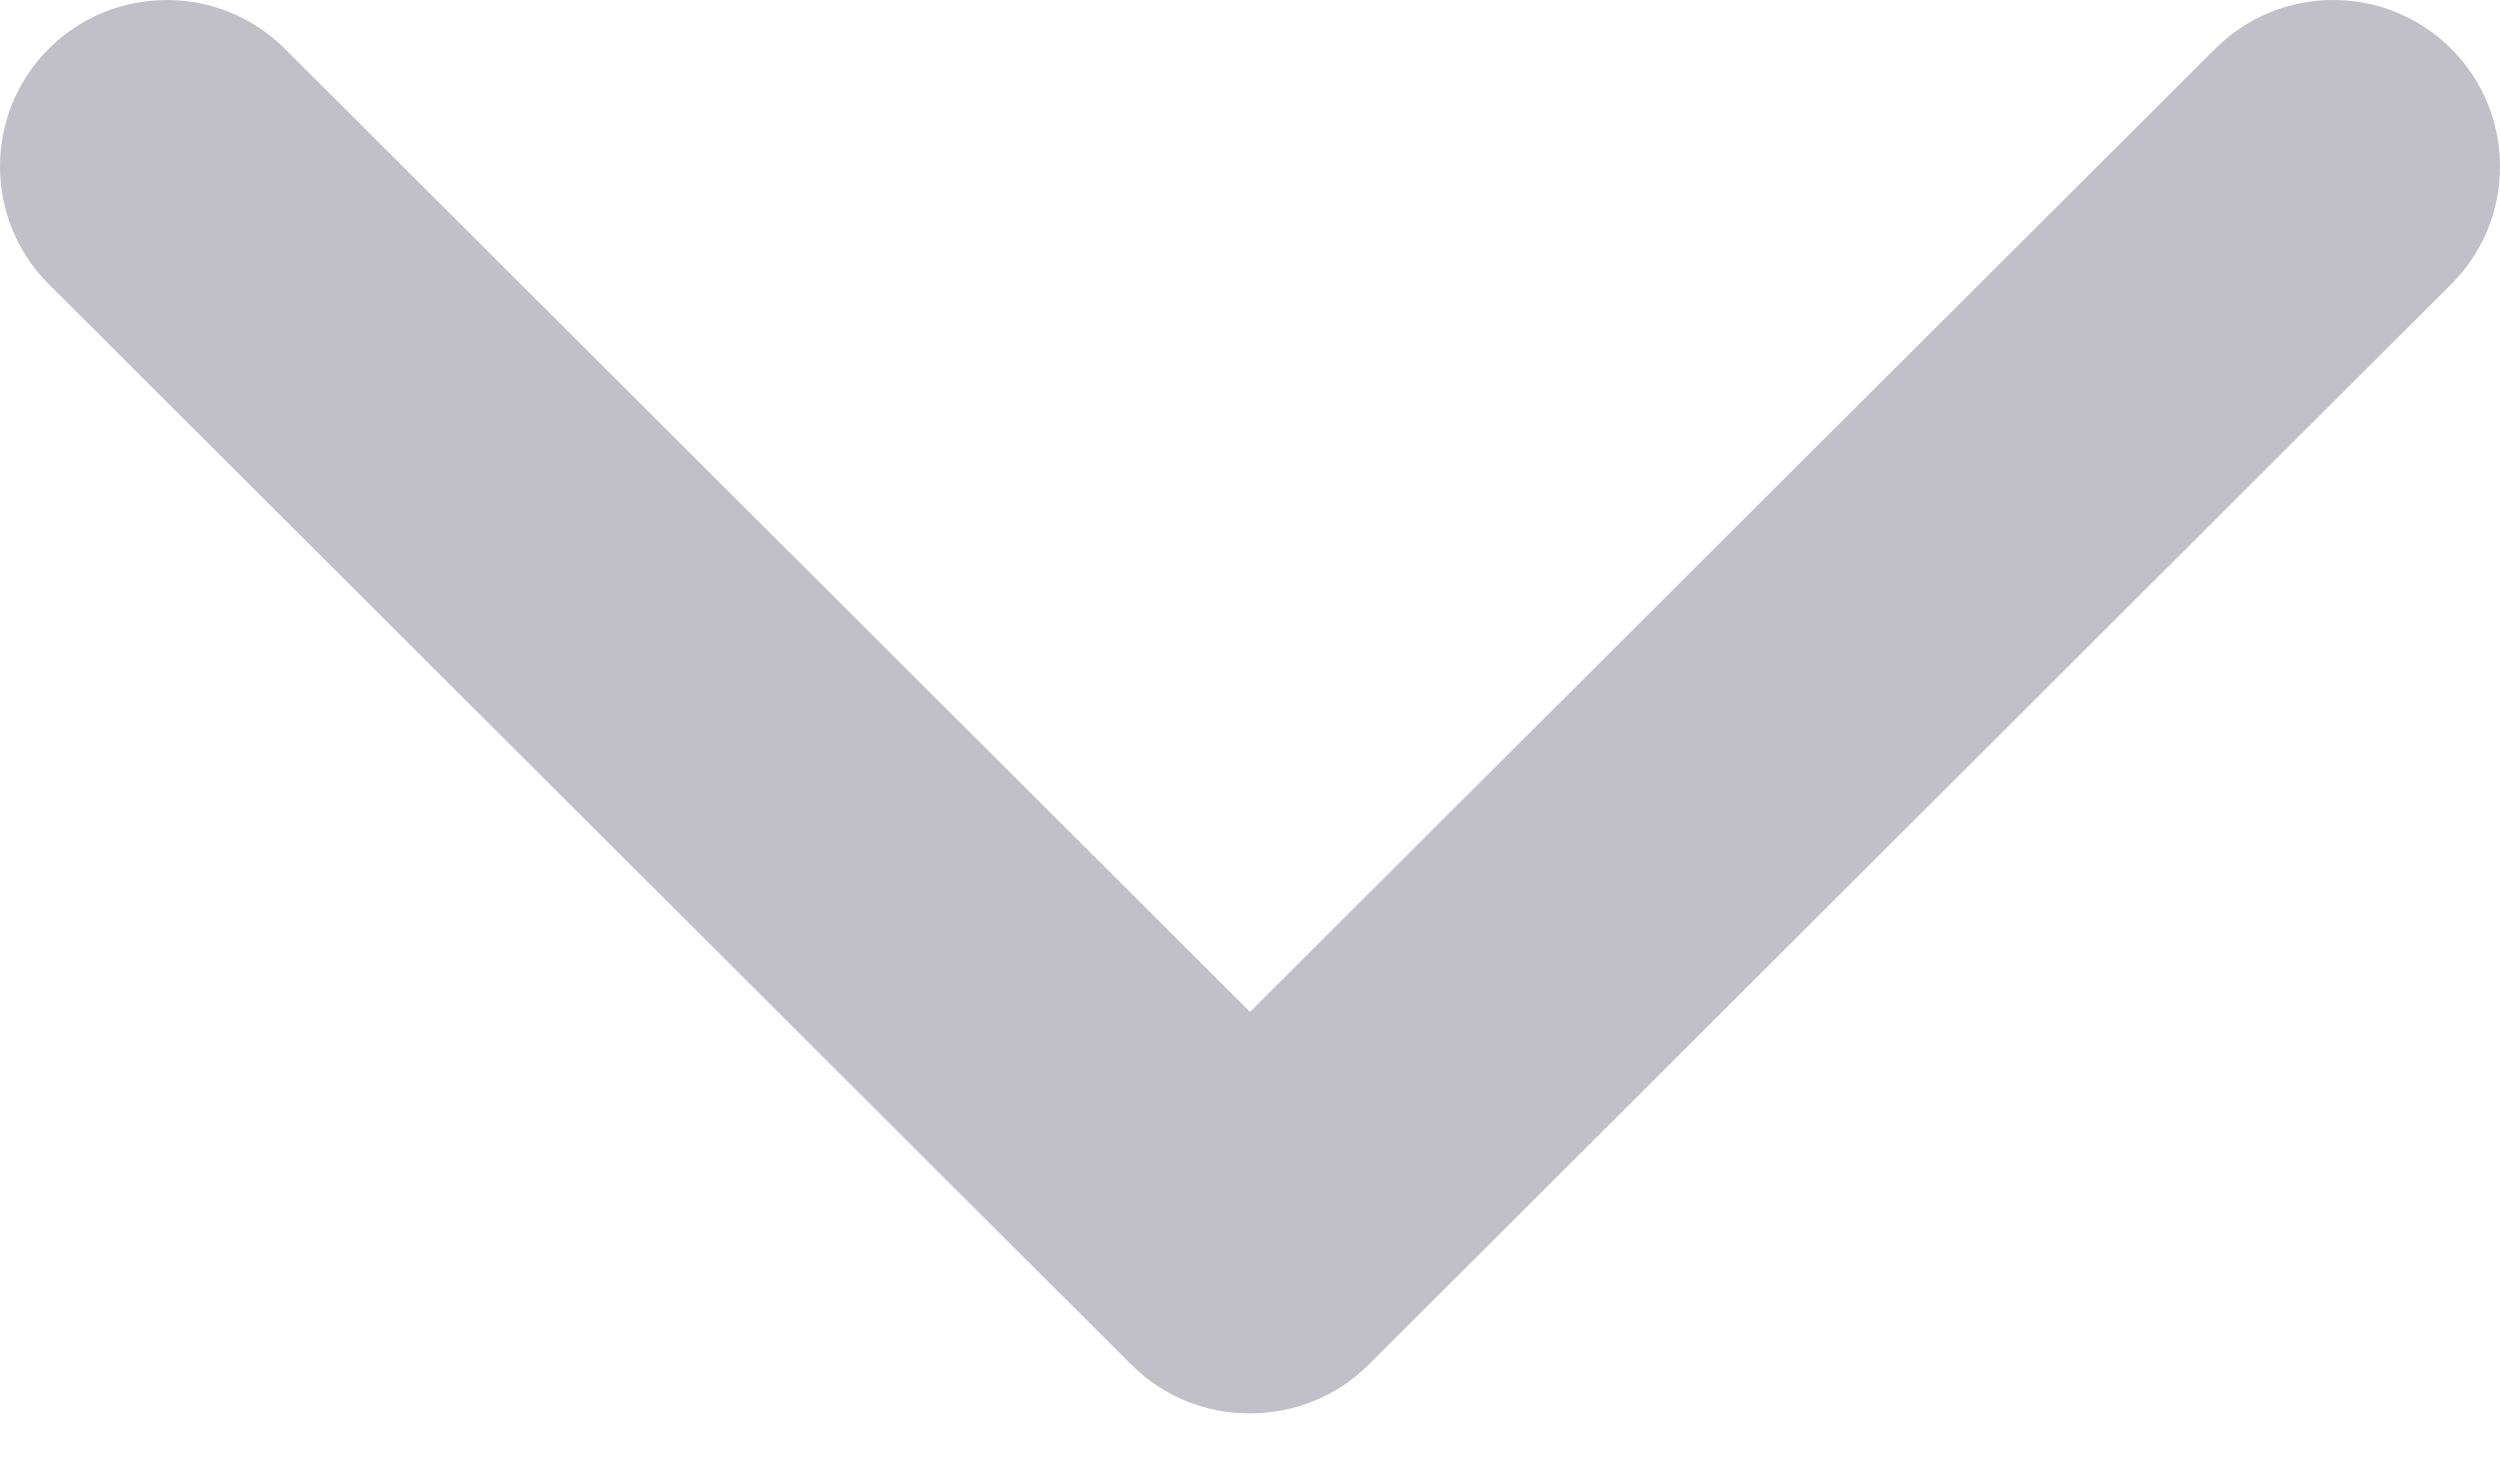 <svg width="12" height="7" viewBox="0 0 12 7" fill="none" xmlns="http://www.w3.org/2000/svg">
<path d="M10.633 0.234L6 4.857L1.367 0.234C1.055 -0.078 0.547 -0.078 0.234 0.234C-0.078 0.546 -0.078 1.053 0.234 1.364L5.431 6.551C5.588 6.707 5.795 6.786 6 6.784C6.207 6.784 6.412 6.707 6.569 6.551L11.766 1.364C12.078 1.053 12.078 0.546 11.766 0.234C11.453 -0.078 10.945 -0.078 10.633 0.234Z" fill="#C1C0C9"/>
</svg>
